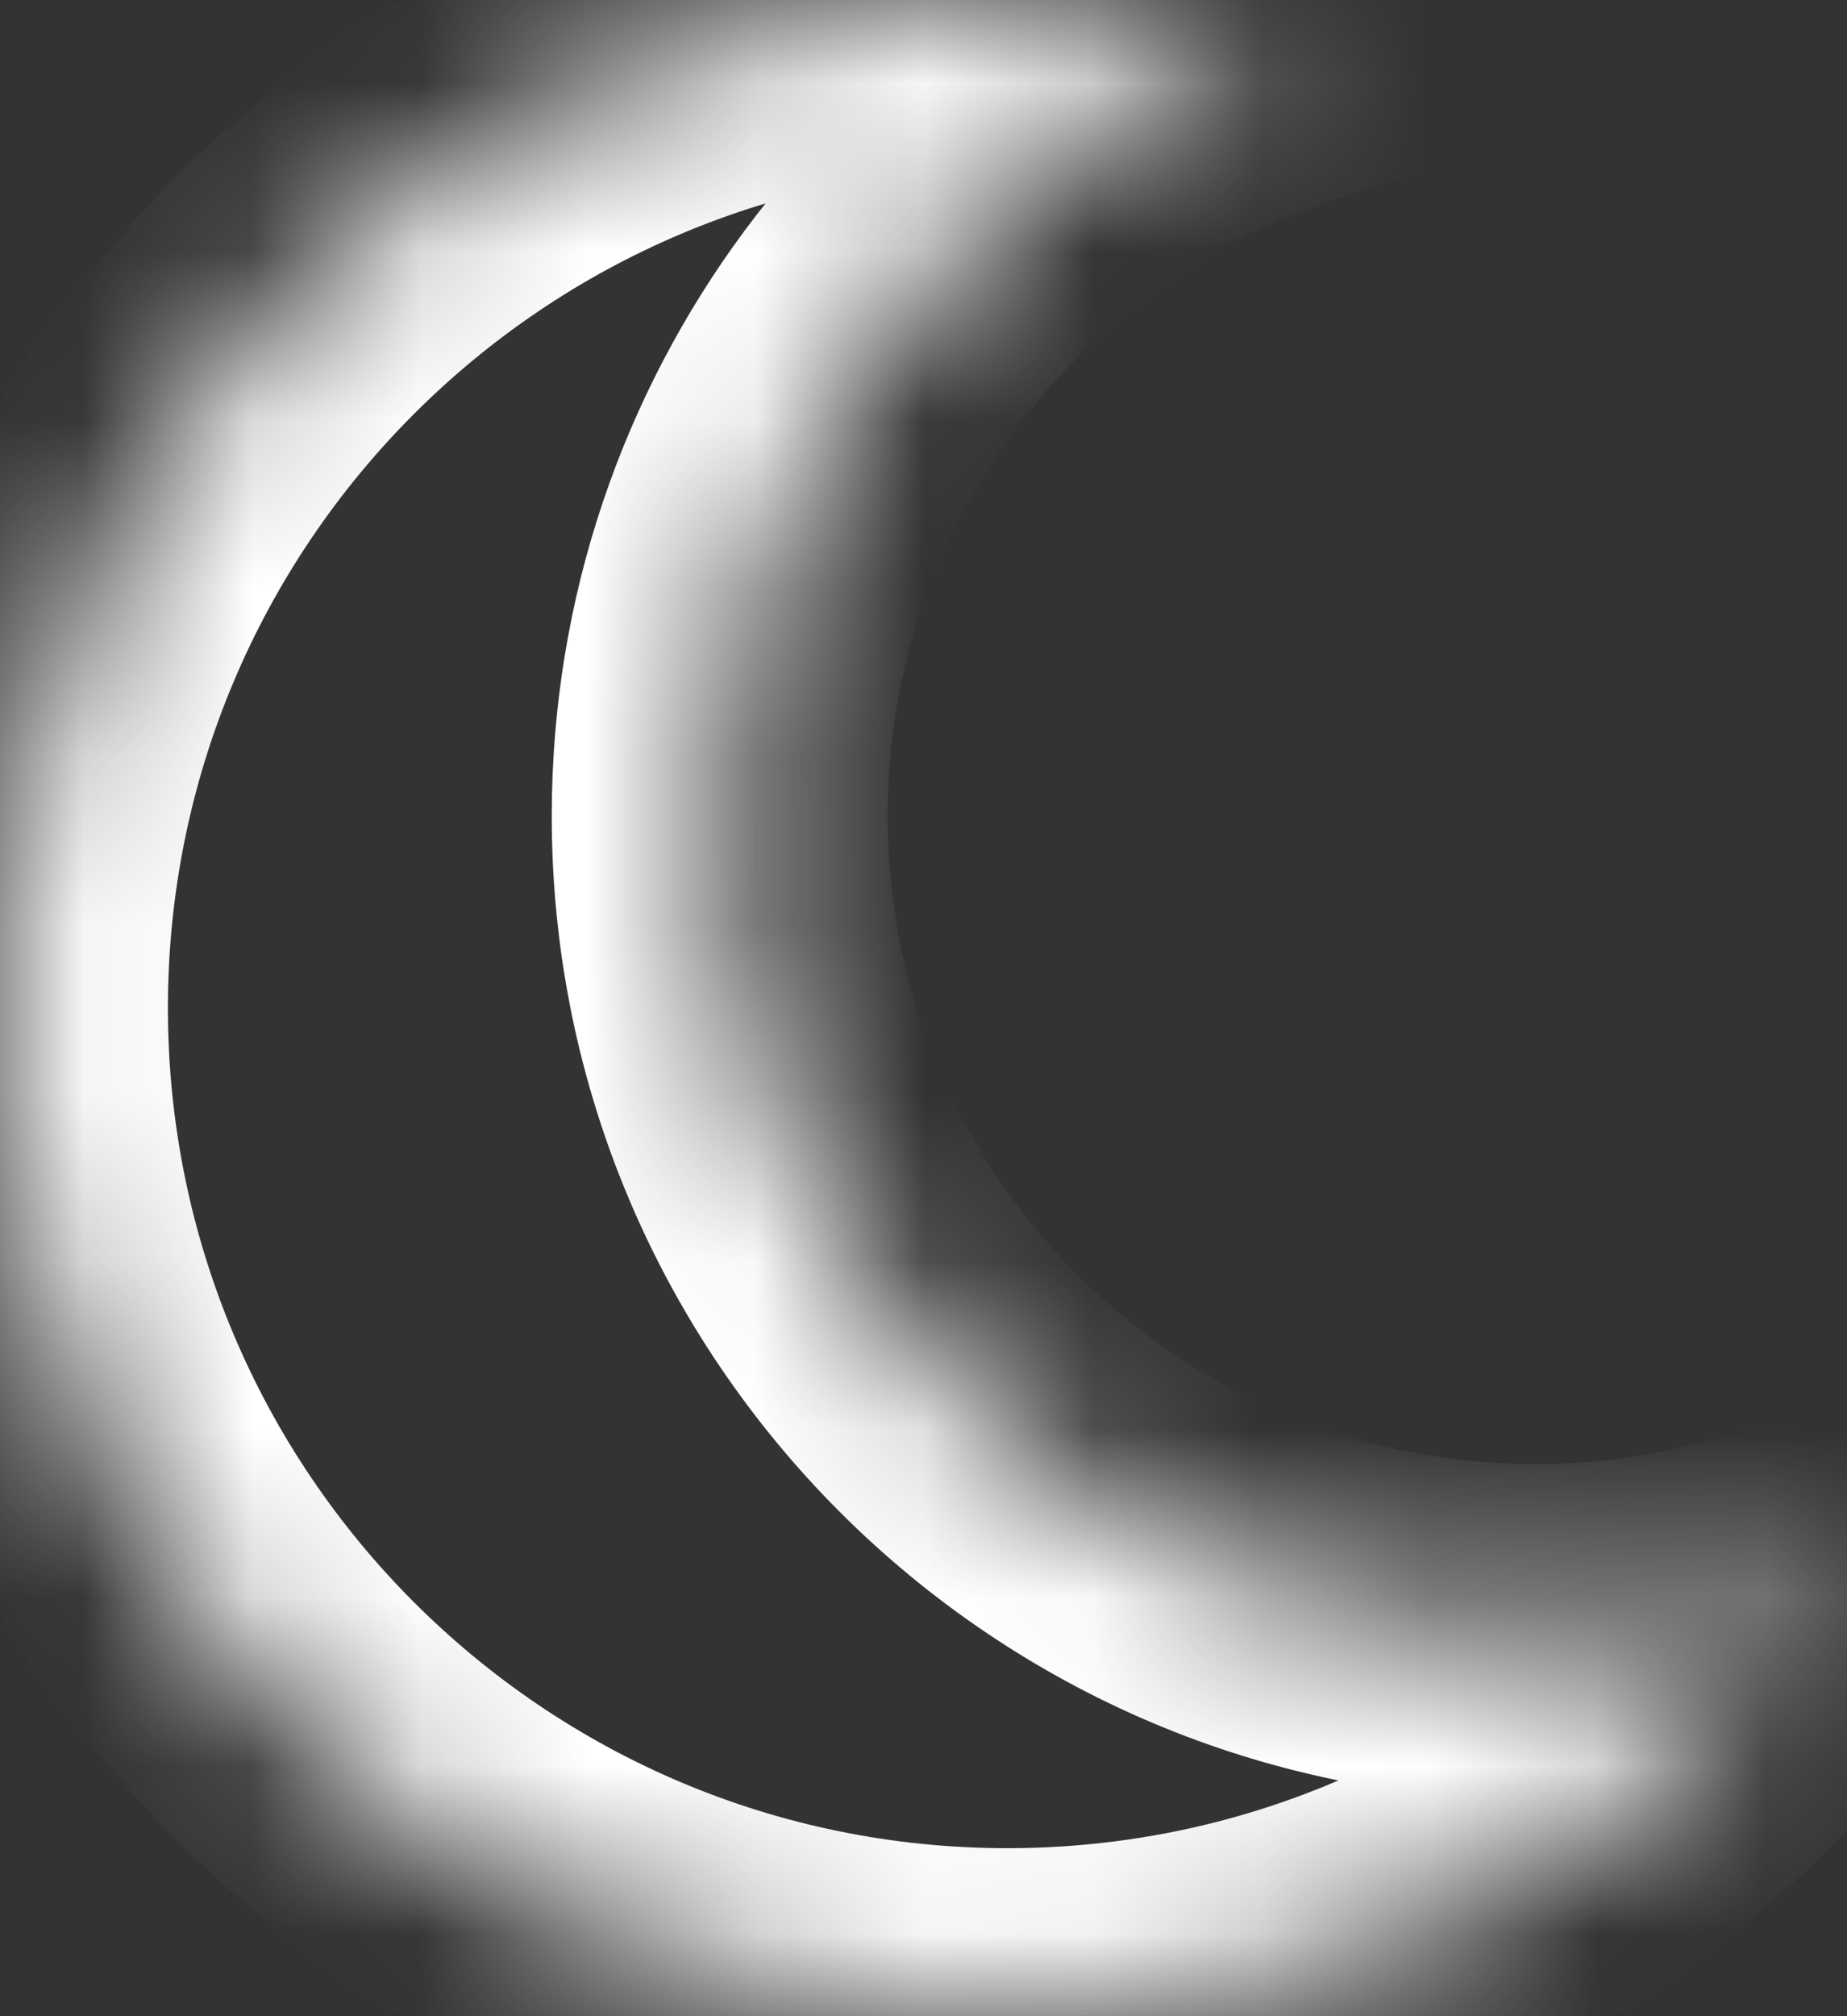 <svg width="11" height="12" viewBox="0 0 11 12" fill="none" xmlns="http://www.w3.org/2000/svg">
<rect x="0" y="0" width="11" height="12" fill="#333333" stroke="none"/>
<mask id="path-1-inside-1_14_3199" fill="white">
<path fill-rule="evenodd" clip-rule="evenodd" d="M7.657 0.232C5.701 0.86 4.286 2.693 4.286 4.857C4.286 7.54 6.461 9.714 9.143 9.714C9.791 9.714 10.408 9.588 10.973 9.358C9.895 10.952 8.07 12 6 12C2.686 12 0 9.314 0 6C0 2.686 2.686 0 6 0C6.575 0 7.13 0.081 7.657 0.232Z"/>
</mask>
<path d="M7.657 0.232L7.962 1.184L11.097 0.177L7.932 -0.73L7.657 0.232ZM10.973 9.358L11.802 9.918L13.647 7.189L10.596 8.431L10.973 9.358ZM5.286 4.857C5.286 3.14 6.409 1.683 7.962 1.184L7.351 -0.72C4.994 0.036 3.286 2.246 3.286 4.857H5.286ZM9.143 8.714C7.013 8.714 5.286 6.987 5.286 4.857H3.286C3.286 8.092 5.908 10.714 9.143 10.714V8.714ZM10.596 8.431C10.149 8.614 9.659 8.714 9.143 8.714V10.714C9.922 10.714 10.668 10.562 11.35 10.284L10.596 8.431ZM10.145 8.797C9.245 10.129 7.724 11 6 11V13C8.416 13 10.545 11.775 11.802 9.918L10.145 8.797ZM6 11C3.239 11 1 8.761 1 6H-1C-1 9.866 2.134 13 6 13V11ZM1 6C1 3.239 3.239 1 6 1V-1C2.134 -1 -1 2.134 -1 6H1ZM6 1C6.481 1 6.944 1.067 7.381 1.193L7.932 -0.73C7.317 -0.906 6.669 -1 6 -1V1Z" fill="white" mask="url(#path-1-inside-1_14_3199)"/>
</svg>
